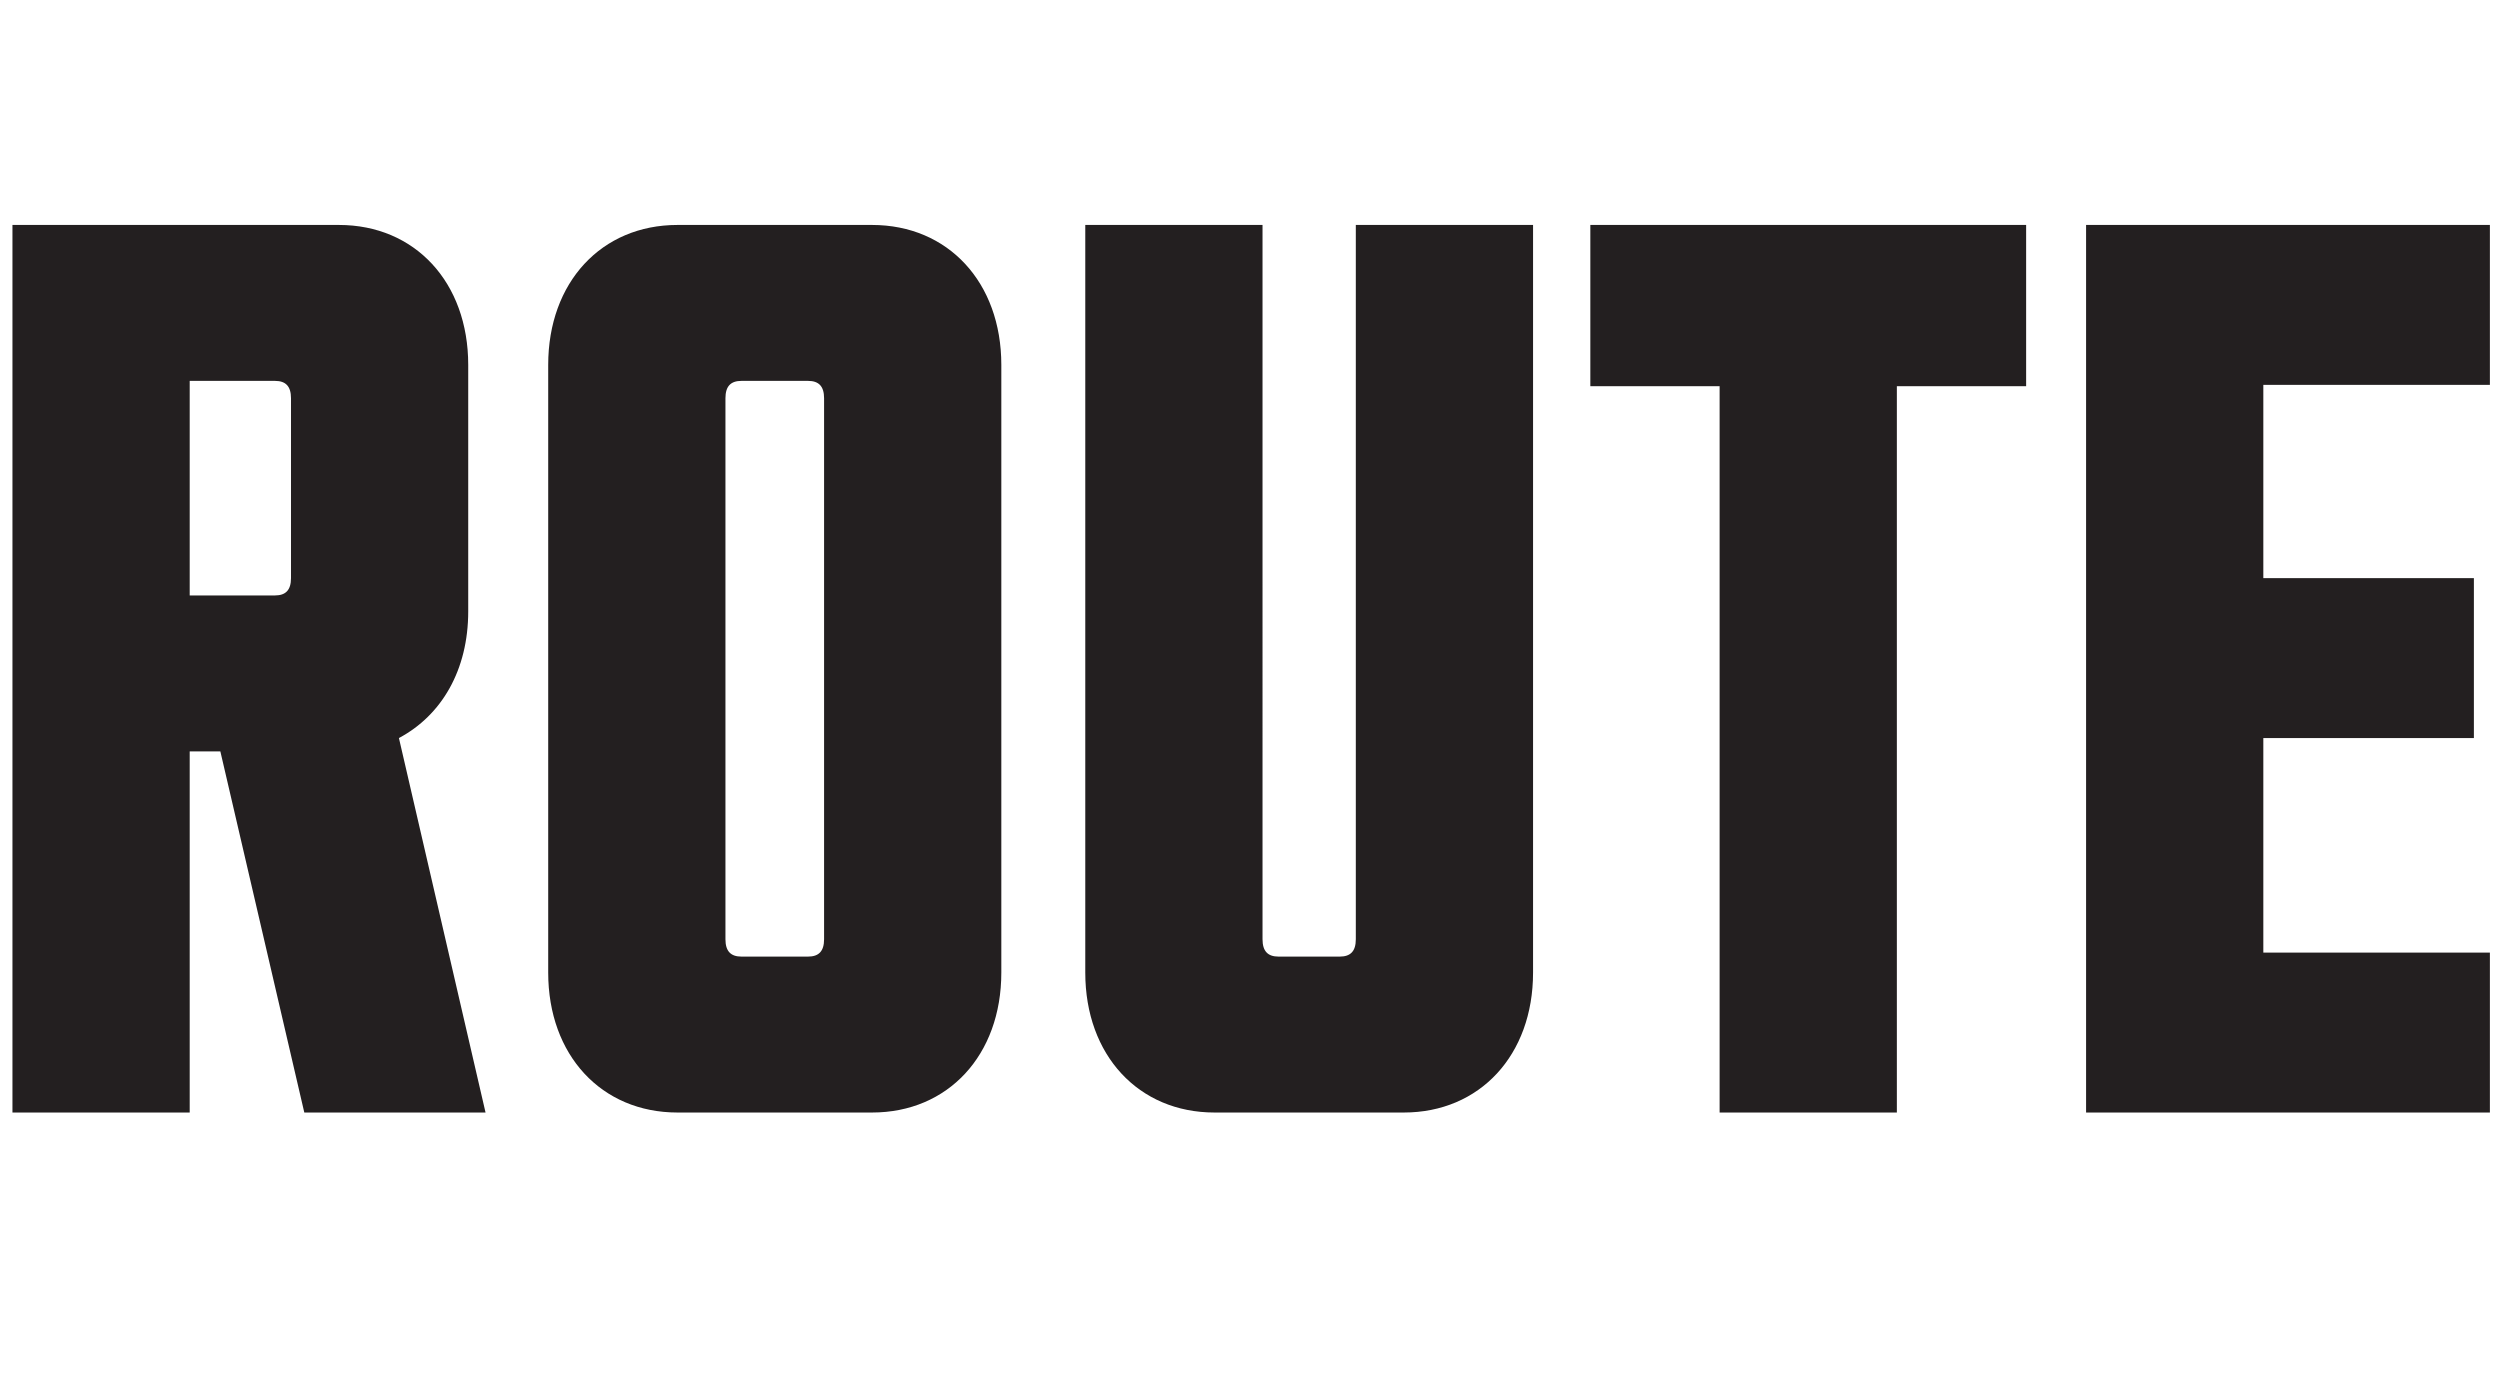 <?xml version="1.0" encoding="UTF-8"?><svg id="Layer_1" xmlns="http://www.w3.org/2000/svg" xmlns:xlink="http://www.w3.org/1999/xlink" viewBox="0 0 1058 584"><defs><style>.cls-1,.cls-2{fill:none;}.cls-3{fill:#231f20;}.cls-2{clip-path:url(#clippath);}</style><clipPath id="clippath"><rect class="cls-1" width="1058" height="584"/></clipPath></defs><g class="cls-2"><path class="cls-3" d="m882.83,470.82h170.89v-67.68h-95.88v-90.8h89.11v-67.68h-89.11v-81.78h95.88v-67.68h-170.89v375.62Zm-155.09,0h75.01V163.44h54.71v-68.24h-184.43v68.24h54.71v307.38Zm-213.75,0h80.09c32.15,0,54.71-24.25,54.71-59.22V95.2h-75.01v302.3c0,5.08-2.26,7.33-6.77,7.33h-25.94c-4.51,0-6.77-2.26-6.77-7.33V95.2h-75.01v316.4c0,34.97,22.56,59.22,54.71,59.22m-172.02-65.99h-28.2c-4.51,0-6.77-2.26-6.77-7.33v-228.98c0-5.08,2.26-7.33,6.77-7.33h28.2c4.51,0,6.77,2.26,6.77,7.33v228.98c0,5.08-2.26,7.33-6.77,7.33m-55.27,65.99h82.34c32.15,0,54.71-24.25,54.71-59.22V154.42c0-34.97-22.56-59.22-54.71-59.22h-82.34c-32.15,0-54.71,24.25-54.71,59.22v257.18c0,34.97,22.56,59.22,54.71,59.22M80.28,251.99v-90.8h36.1c4.51,0,6.77,2.26,6.77,7.33v76.14c0,5.08-2.26,7.33-6.77,7.33h-36.1ZM5.27,470.82h75.01v-152.84h12.97l35.53,152.84h76.7l-36.66-158.48c18.05-9.59,29.33-28.76,29.33-53.58v-104.34c0-34.97-22.56-59.22-54.71-59.22H5.27v375.62Z"/></g></svg>